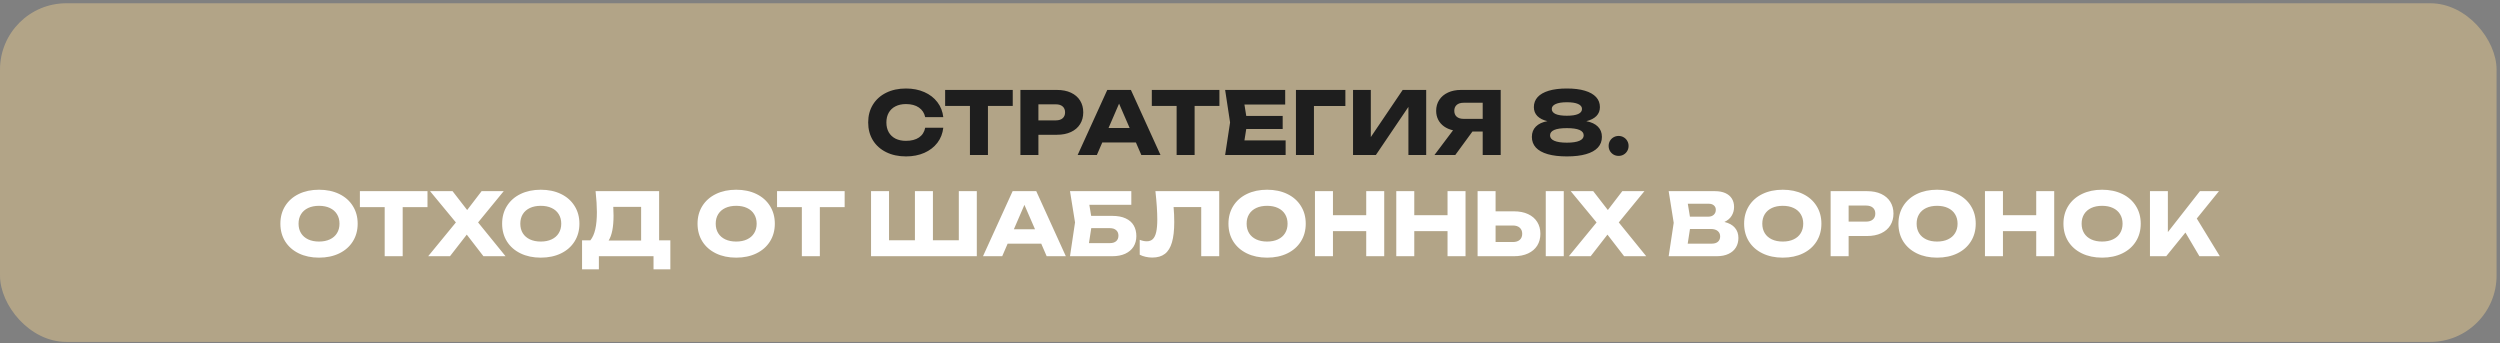 <?xml version="1.0" encoding="UTF-8"?> <svg xmlns="http://www.w3.org/2000/svg" width="568" height="78" viewBox="0 0 568 78" fill="none"><rect x="0" y="0" width="568" height="78" fill="#808080" stroke="none"/><rect y="0.742" width="567.221" height="76.938" rx="15.068" fill="#B2A487"></rect><path d="M214.315 29.024C214.171 30.318 213.724 31.457 212.975 32.443C212.226 33.421 211.238 34.183 210.009 34.729C208.781 35.267 207.392 35.537 205.841 35.537C204.14 35.537 202.639 35.215 201.339 34.571C200.038 33.927 199.03 33.024 198.314 31.861C197.604 30.692 197.25 29.346 197.25 27.822C197.25 26.298 197.604 24.954 198.314 23.792C199.03 22.622 200.038 21.716 201.339 21.072C202.639 20.428 204.14 20.107 205.841 20.107C207.392 20.107 208.781 20.379 210.009 20.924C211.238 21.463 212.226 22.225 212.975 23.21C213.724 24.189 214.171 25.326 214.315 26.619H210.206C210.009 25.687 209.533 24.958 208.778 24.432C208.022 23.907 207.04 23.644 205.832 23.644C204.919 23.644 204.127 23.815 203.457 24.156C202.794 24.491 202.281 24.974 201.92 25.605C201.565 26.229 201.388 26.968 201.388 27.822C201.388 28.675 201.565 29.418 201.92 30.048C202.281 30.672 202.794 31.155 203.457 31.497C204.127 31.832 204.919 31.999 205.832 31.999C207.053 31.999 208.039 31.746 208.788 31.241C209.543 30.728 210.016 29.989 210.206 29.024H214.315ZM214.734 20.432H230.095V24.068H224.459V35.211H220.37V24.068H214.734V20.432ZM240.133 20.432C241.362 20.432 242.426 20.642 243.326 21.062C244.226 21.483 244.915 22.077 245.395 22.846C245.874 23.614 246.114 24.508 246.114 25.526C246.114 26.544 245.874 27.437 245.395 28.206C244.915 28.974 244.226 29.569 243.326 29.989C242.426 30.41 241.362 30.62 240.133 30.62H235.926V35.211H231.837V20.432H240.133ZM239.897 27.349C240.554 27.349 241.066 27.188 241.434 26.866C241.802 26.544 241.986 26.097 241.986 25.526C241.986 24.954 241.802 24.508 241.434 24.186C241.066 23.864 240.554 23.703 239.897 23.703H235.926V27.349H239.897ZM263.663 35.211H259.308L258.076 32.364H250.44L249.208 35.211H244.843L251.573 20.432H256.943L263.663 35.211ZM254.253 23.545L251.859 29.083H256.657L254.253 23.545ZM261.691 20.432H277.052V24.068H271.416V35.211H267.327V24.068H261.691V20.432ZM283.148 29.309L282.734 31.901H292.095V35.211H278.35L279.473 27.822L278.35 20.432H291.996V23.742H282.734L283.148 26.334H291.425V29.309H283.148ZM294.439 20.432H305.671V24.077H298.528V35.211H294.439V20.432ZM311.449 31.142L318.691 20.432H324.032V35.211H319.992V24.284L312.602 35.211H307.41V20.432H311.449V31.142ZM340.958 20.432V35.211H336.869V29.891H334.534L330.642 35.211H325.912L330.129 29.605C329.348 29.428 328.668 29.135 328.09 28.728C327.512 28.314 327.068 27.805 326.76 27.201C326.451 26.596 326.296 25.92 326.296 25.171C326.296 24.238 326.53 23.414 326.996 22.698C327.469 21.975 328.132 21.417 328.986 21.023C329.84 20.629 330.822 20.432 331.932 20.432H340.958ZM336.869 27.004V23.348H332.524C331.86 23.348 331.341 23.509 330.967 23.831C330.599 24.153 330.415 24.6 330.415 25.171C330.415 25.749 330.599 26.199 330.967 26.521C331.341 26.843 331.86 27.004 332.524 27.004H336.869ZM360.407 27.536C361.556 27.746 362.433 28.157 363.038 28.767C363.649 29.372 363.954 30.15 363.954 31.103C363.954 32.055 363.649 32.863 363.038 33.526C362.433 34.183 361.537 34.683 360.348 35.024C359.165 35.366 357.714 35.537 355.993 35.537C354.278 35.537 352.827 35.366 351.638 35.024C350.455 34.683 349.559 34.183 348.948 33.526C348.343 32.863 348.041 32.055 348.041 31.103C348.041 30.144 348.343 29.362 348.948 28.758C349.552 28.147 350.426 27.736 351.569 27.526C350.577 27.29 349.815 26.902 349.283 26.363C348.757 25.818 348.494 25.142 348.494 24.334C348.494 23.447 348.78 22.688 349.352 22.058C349.93 21.427 350.777 20.944 351.894 20.609C353.017 20.274 354.383 20.107 355.993 20.107C357.602 20.107 358.965 20.274 360.082 20.609C361.205 20.944 362.056 21.427 362.634 22.058C363.212 22.688 363.501 23.447 363.501 24.334C363.501 25.142 363.235 25.818 362.703 26.363C362.171 26.902 361.405 27.293 360.407 27.536ZM355.993 23.23C354.889 23.23 354.042 23.365 353.451 23.634C352.859 23.897 352.564 24.271 352.564 24.757C352.564 25.263 352.856 25.647 353.441 25.91C354.025 26.166 354.876 26.294 355.993 26.294C357.109 26.294 357.96 26.166 358.545 25.91C359.136 25.647 359.431 25.263 359.431 24.757C359.431 24.265 359.136 23.887 358.545 23.624C357.953 23.361 357.103 23.23 355.993 23.23ZM355.993 32.413C357.247 32.413 358.196 32.272 358.84 31.989C359.49 31.707 359.816 31.297 359.816 30.758C359.816 29.661 358.541 29.112 355.993 29.112C353.444 29.112 352.17 29.661 352.17 30.758C352.17 31.297 352.495 31.707 353.145 31.989C353.795 32.272 354.745 32.413 355.993 32.413ZM367.749 35.418C367.329 35.418 366.944 35.32 366.596 35.123C366.255 34.919 365.982 34.647 365.778 34.305C365.581 33.957 365.483 33.572 365.483 33.152C365.483 32.732 365.581 32.351 365.778 32.009C365.982 31.661 366.255 31.388 366.596 31.191C366.944 30.988 367.329 30.886 367.749 30.886C368.169 30.886 368.55 30.988 368.892 31.191C369.24 31.388 369.513 31.661 369.71 32.009C369.913 32.351 370.015 32.732 370.015 33.152C370.015 33.572 369.913 33.957 369.71 34.305C369.513 34.647 369.24 34.919 368.892 35.123C368.55 35.32 368.169 35.418 367.749 35.418Z" fill="#1E1E1E"></path><path d="M72.483 58.537C70.748 58.537 69.218 58.215 67.891 57.571C66.564 56.927 65.533 56.024 64.797 54.861C64.068 53.692 63.703 52.346 63.703 50.822C63.703 49.298 64.068 47.954 64.797 46.792C65.533 45.622 66.564 44.716 67.891 44.072C69.218 43.428 70.748 43.107 72.483 43.107C74.217 43.107 75.747 43.428 77.074 44.072C78.401 44.716 79.429 45.622 80.158 46.792C80.894 47.954 81.262 49.298 81.262 50.822C81.262 52.346 80.894 53.692 80.158 54.861C79.429 56.024 78.401 56.927 77.074 57.571C75.747 58.215 74.217 58.537 72.483 58.537ZM72.483 54.881C73.428 54.881 74.249 54.717 74.946 54.388C75.649 54.06 76.187 53.59 76.562 52.979C76.943 52.368 77.133 51.649 77.133 50.822C77.133 49.994 76.943 49.275 76.562 48.664C76.187 48.053 75.649 47.583 74.946 47.255C74.249 46.926 73.428 46.762 72.483 46.762C71.537 46.762 70.712 46.926 70.009 47.255C69.313 47.583 68.775 48.053 68.394 48.664C68.019 49.275 67.832 49.994 67.832 50.822C67.832 51.649 68.019 52.368 68.394 52.979C68.775 53.59 69.313 54.06 70.009 54.388C70.712 54.717 71.537 54.881 72.483 54.881ZM81.766 43.432H97.126V47.068H91.49V58.211H87.401V47.068H81.766V43.432ZM108.623 50.536L114.86 58.211H109.835L106.051 53.305L102.238 58.211H97.282L103.578 50.536L97.706 43.432H102.819L106.14 47.718L109.421 43.432H114.446L108.623 50.536ZM122.864 58.537C121.13 58.537 119.6 58.215 118.273 57.571C116.946 56.927 115.914 56.024 115.179 54.861C114.45 53.692 114.085 52.346 114.085 50.822C114.085 49.298 114.45 47.954 115.179 46.792C115.914 45.622 116.946 44.716 118.273 44.072C119.6 43.428 121.13 43.107 122.864 43.107C124.598 43.107 126.129 43.428 127.456 44.072C128.783 44.716 129.811 45.622 130.54 46.792C131.275 47.954 131.643 49.298 131.643 50.822C131.643 52.346 131.275 53.692 130.54 54.861C129.811 56.024 128.783 56.927 127.456 57.571C126.129 58.215 124.598 58.537 122.864 58.537ZM122.864 54.881C123.81 54.881 124.631 54.717 125.327 54.388C126.03 54.06 126.569 53.59 126.943 52.979C127.324 52.368 127.515 51.649 127.515 50.822C127.515 49.994 127.324 49.275 126.943 48.664C126.569 48.053 126.03 47.583 125.327 47.255C124.631 46.926 123.81 46.762 122.864 46.762C121.918 46.762 121.094 46.926 120.391 47.255C119.695 47.583 119.156 48.053 118.775 48.664C118.401 49.275 118.214 49.994 118.214 50.822C118.214 51.649 118.401 52.368 118.775 52.979C119.156 53.59 119.695 54.06 120.391 54.388C121.094 54.717 121.918 54.881 122.864 54.881ZM149.752 54.605H152.304V61.187H148.481V58.211H136.066V61.187H132.243V54.605H134.125C134.631 53.988 135.006 53.15 135.249 52.093C135.492 51.029 135.613 49.718 135.613 48.161C135.613 46.894 135.515 45.317 135.318 43.432H149.752V54.605ZM145.663 54.645V46.999H139.338C139.377 47.563 139.397 48.23 139.397 48.999C139.397 51.587 139.026 53.469 138.283 54.645H145.663ZM167.261 58.537C165.527 58.537 163.996 58.215 162.669 57.571C161.342 56.927 160.311 56.024 159.576 54.861C158.846 53.692 158.482 52.346 158.482 50.822C158.482 49.298 158.846 47.954 159.576 46.792C160.311 45.622 161.342 44.716 162.669 44.072C163.996 43.428 165.527 43.107 167.261 43.107C168.995 43.107 170.526 43.428 171.852 44.072C173.179 44.716 174.207 45.622 174.936 46.792C175.672 47.954 176.04 49.298 176.04 50.822C176.04 52.346 175.672 53.692 174.936 54.861C174.207 56.024 173.179 56.927 171.852 57.571C170.526 58.215 168.995 58.537 167.261 58.537ZM167.261 54.881C168.207 54.881 169.028 54.717 169.724 54.388C170.427 54.06 170.966 53.59 171.34 52.979C171.721 52.368 171.912 51.649 171.912 50.822C171.912 49.994 171.721 49.275 171.34 48.664C170.966 48.053 170.427 47.583 169.724 47.255C169.028 46.926 168.207 46.762 167.261 46.762C166.315 46.762 165.491 46.926 164.788 47.255C164.092 47.583 163.553 48.053 163.172 48.664C162.797 49.275 162.61 49.994 162.61 50.822C162.61 51.649 162.797 52.368 163.172 52.979C163.553 53.59 164.092 54.06 164.788 54.388C165.491 54.717 166.315 54.881 167.261 54.881ZM176.544 43.432H191.905V47.068H186.269V58.211H182.18V47.068H176.544V43.432ZM217.842 54.595V43.432H221.931V58.211H197.9V43.432H201.989V54.595H207.871V43.432H211.96V54.595H217.842ZM242.157 58.211H237.802L236.571 55.364H228.934L227.703 58.211H223.338L230.068 43.432H235.437L242.157 58.211ZM232.748 46.545L230.353 52.083H235.152L232.748 46.545ZM252.72 49.048C253.929 49.048 254.941 49.239 255.755 49.62C256.57 49.994 257.177 50.526 257.578 51.216C257.979 51.899 258.179 52.707 258.179 53.64C258.179 54.559 257.962 55.364 257.529 56.054C257.095 56.737 256.468 57.269 255.647 57.65C254.826 58.024 253.85 58.211 252.72 58.211H243.104L244.247 50.536L243.104 43.432H257.036V46.535H247.498L247.912 49.048H252.72ZM252.188 55.236C252.786 55.236 253.256 55.088 253.597 54.792C253.939 54.49 254.11 54.073 254.11 53.541C254.11 53.009 253.936 52.592 253.588 52.29C253.246 51.987 252.776 51.837 252.179 51.837H247.932L247.41 55.236H252.188ZM277.007 43.432V58.211H272.918V47.048H266.641C266.74 48.158 266.789 49.288 266.789 50.437C266.789 52.342 266.615 53.886 266.267 55.068C265.925 56.251 265.39 57.121 264.661 57.679C263.932 58.238 262.979 58.517 261.803 58.517C261.291 58.517 260.785 58.461 260.286 58.349C259.793 58.238 259.347 58.08 258.946 57.876V54.487C259.517 54.71 260.049 54.822 260.542 54.822C261.114 54.822 261.573 54.654 261.922 54.319C262.27 53.978 262.526 53.446 262.69 52.723C262.854 51.994 262.936 51.038 262.936 49.856C262.936 48.142 262.795 46 262.513 43.432H277.007ZM287.884 58.537C286.15 58.537 284.62 58.215 283.293 57.571C281.966 56.927 280.935 56.024 280.199 54.861C279.47 53.692 279.105 52.346 279.105 50.822C279.105 49.298 279.47 47.954 280.199 46.792C280.935 45.622 281.966 44.716 283.293 44.072C284.62 43.428 286.15 43.107 287.884 43.107C289.619 43.107 291.149 43.428 292.476 44.072C293.803 44.716 294.831 45.622 295.56 46.792C296.296 47.954 296.664 49.298 296.664 50.822C296.664 52.346 296.296 53.692 295.56 54.861C294.831 56.024 293.803 56.927 292.476 57.571C291.149 58.215 289.619 58.537 287.884 58.537ZM287.884 54.881C288.83 54.881 289.651 54.717 290.348 54.388C291.051 54.06 291.589 53.59 291.964 52.979C292.345 52.368 292.535 51.649 292.535 50.822C292.535 49.994 292.345 49.275 291.964 48.664C291.589 48.053 291.051 47.583 290.348 47.255C289.651 46.926 288.83 46.762 287.884 46.762C286.939 46.762 286.114 46.926 285.411 47.255C284.715 47.583 284.176 48.053 283.795 48.664C283.421 49.275 283.234 49.994 283.234 50.822C283.234 51.649 283.421 52.368 283.795 52.979C284.176 53.59 284.715 54.06 285.411 54.388C286.114 54.717 286.939 54.881 287.884 54.881ZM310.406 48.9V43.432H314.495V58.211H310.406V52.507H302.848V58.211H298.759V43.432H302.848V48.9H310.406ZM328.88 48.9V43.432H332.969V58.211H328.88V52.507H321.323V58.211H317.234V43.432H321.323V48.9H328.88ZM343.975 48.014C345.21 48.014 346.277 48.224 347.177 48.644C348.084 49.065 348.777 49.659 349.256 50.428C349.736 51.196 349.976 52.093 349.976 53.117C349.976 54.142 349.736 55.039 349.256 55.807C348.777 56.569 348.084 57.16 347.177 57.581C346.277 58.001 345.21 58.211 343.975 58.211H335.708V43.432H339.797V48.014H343.975ZM343.729 54.989C344.392 54.989 344.911 54.825 345.286 54.497C345.66 54.162 345.847 53.702 345.847 53.117C345.847 52.533 345.66 52.073 345.286 51.738C344.911 51.403 344.392 51.235 343.729 51.235H339.797V54.989H343.729ZM351.197 58.211V43.432H355.287V58.211H351.197ZM367.786 50.536L374.023 58.211H368.998L365.215 53.305L361.402 58.211H356.446L362.742 50.536L356.869 43.432H361.983L365.303 47.718L368.585 43.432H373.61L367.786 50.536ZM391.784 50.428C392.842 50.677 393.637 51.117 394.169 51.748C394.701 52.372 394.967 53.14 394.967 54.053C394.967 54.868 394.779 55.587 394.405 56.211C394.031 56.835 393.472 57.325 392.73 57.679C391.994 58.034 391.094 58.211 390.03 58.211H379.123L380.266 50.624L379.123 43.432H389.646C390.553 43.432 391.331 43.576 391.981 43.865C392.632 44.154 393.127 44.568 393.469 45.107C393.811 45.645 393.981 46.286 393.981 47.028C393.981 47.751 393.801 48.411 393.439 49.009C393.085 49.606 392.533 50.079 391.784 50.428ZM389.833 47.659C389.833 47.252 389.689 46.923 389.4 46.673C389.117 46.417 388.723 46.289 388.217 46.289H383.468L383.951 49.225H388.139C388.638 49.225 389.045 49.084 389.36 48.802C389.676 48.513 389.833 48.132 389.833 47.659ZM388.946 55.354C389.531 55.354 389.988 55.209 390.316 54.92C390.651 54.632 390.819 54.231 390.819 53.718C390.819 53.2 390.635 52.789 390.267 52.487C389.899 52.178 389.373 52.024 388.69 52.024H383.961L383.448 55.354H388.946ZM405.044 58.537C403.31 58.537 401.779 58.215 400.453 57.571C399.126 56.927 398.094 56.024 397.359 54.861C396.63 53.692 396.265 52.346 396.265 50.822C396.265 49.298 396.63 47.954 397.359 46.792C398.094 45.622 399.126 44.716 400.453 44.072C401.779 43.428 403.31 43.107 405.044 43.107C406.778 43.107 408.309 43.428 409.636 44.072C410.963 44.716 411.991 45.622 412.72 46.792C413.455 47.954 413.823 49.298 413.823 50.822C413.823 52.346 413.455 53.692 412.72 54.861C411.991 56.024 410.963 56.927 409.636 57.571C408.309 58.215 406.778 58.537 405.044 58.537ZM405.044 54.881C405.99 54.881 406.811 54.717 407.507 54.388C408.21 54.06 408.749 53.59 409.123 52.979C409.504 52.368 409.695 51.649 409.695 50.822C409.695 49.994 409.504 49.275 409.123 48.664C408.749 48.053 408.21 47.583 407.507 47.255C406.811 46.926 405.99 46.762 405.044 46.762C404.098 46.762 403.274 46.926 402.571 47.255C401.875 47.583 401.336 48.053 400.955 48.664C400.581 49.275 400.393 49.994 400.393 50.822C400.393 51.649 400.581 52.368 400.955 52.979C401.336 53.59 401.875 54.06 402.571 54.388C403.274 54.717 404.098 54.881 405.044 54.881ZM424.215 43.432C425.444 43.432 426.508 43.642 427.408 44.062C428.307 44.483 428.997 45.077 429.477 45.846C429.956 46.614 430.196 47.508 430.196 48.526C430.196 49.544 429.956 50.437 429.477 51.206C428.997 51.974 428.307 52.569 427.408 52.989C426.508 53.41 425.444 53.62 424.215 53.62H420.008V58.211H415.919V43.432H424.215ZM423.979 50.349C424.636 50.349 425.148 50.188 425.516 49.866C425.884 49.544 426.068 49.097 426.068 48.526C426.068 47.954 425.884 47.508 425.516 47.186C425.148 46.864 424.636 46.703 423.979 46.703H420.008V50.349H423.979ZM440.107 58.537C438.373 58.537 436.843 58.215 435.516 57.571C434.189 56.927 433.158 56.024 432.422 54.861C431.693 53.692 431.328 52.346 431.328 50.822C431.328 49.298 431.693 47.954 432.422 46.792C433.158 45.622 434.189 44.716 435.516 44.072C436.843 43.428 438.373 43.107 440.107 43.107C441.841 43.107 443.372 43.428 444.699 44.072C446.026 44.716 447.054 45.622 447.783 46.792C448.519 47.954 448.886 49.298 448.886 50.822C448.886 52.346 448.519 53.692 447.783 54.861C447.054 56.024 446.026 56.927 444.699 57.571C443.372 58.215 441.841 58.537 440.107 58.537ZM440.107 54.881C441.053 54.881 441.874 54.717 442.571 54.388C443.273 54.06 443.812 53.59 444.186 52.979C444.567 52.368 444.758 51.649 444.758 50.822C444.758 49.994 444.567 49.275 444.186 48.664C443.812 48.053 443.273 47.583 442.571 47.255C441.874 46.926 441.053 46.762 440.107 46.762C439.161 46.762 438.337 46.926 437.634 47.255C436.938 47.583 436.399 48.053 436.018 48.664C435.644 49.275 435.457 49.994 435.457 50.822C435.457 51.649 435.644 52.368 436.018 52.979C436.399 53.59 436.938 54.06 437.634 54.388C438.337 54.717 439.161 54.881 440.107 54.881ZM462.628 48.9V43.432H466.717V58.211H462.628V52.507H455.071V58.211H450.982V43.432H455.071V48.9H462.628ZM477.595 58.537C475.861 58.537 474.331 58.215 473.004 57.571C471.677 56.927 470.646 56.024 469.91 54.861C469.181 53.692 468.816 52.346 468.816 50.822C468.816 49.298 469.181 47.954 469.91 46.792C470.646 45.622 471.677 44.716 473.004 44.072C474.331 43.428 475.861 43.107 477.595 43.107C479.329 43.107 480.86 43.428 482.187 44.072C483.514 44.716 484.542 45.622 485.271 46.792C486.007 47.954 486.374 49.298 486.374 50.822C486.374 52.346 486.007 53.692 485.271 54.861C484.542 56.024 483.514 56.927 482.187 57.571C480.86 58.215 479.329 58.537 477.595 58.537ZM477.595 54.881C478.541 54.881 479.362 54.717 480.059 54.388C480.761 54.06 481.3 53.59 481.674 52.979C482.055 52.368 482.246 51.649 482.246 50.822C482.246 49.994 482.055 49.275 481.674 48.664C481.3 48.053 480.761 47.583 480.059 47.255C479.362 46.926 478.541 46.762 477.595 46.762C476.649 46.762 475.825 46.926 475.122 47.255C474.426 47.583 473.887 48.053 473.506 48.664C473.132 49.275 472.945 49.994 472.945 50.822C472.945 51.649 473.132 52.368 473.506 52.979C473.887 53.59 474.426 54.06 475.122 54.388C475.825 54.717 476.649 54.881 477.595 54.881ZM499.111 49.649L504.343 58.211H499.703L496.53 52.832L492.165 58.211H488.47V43.432H492.539V52.733L499.821 43.432H504.146L499.111 49.649Z" fill="white"></path></svg> 